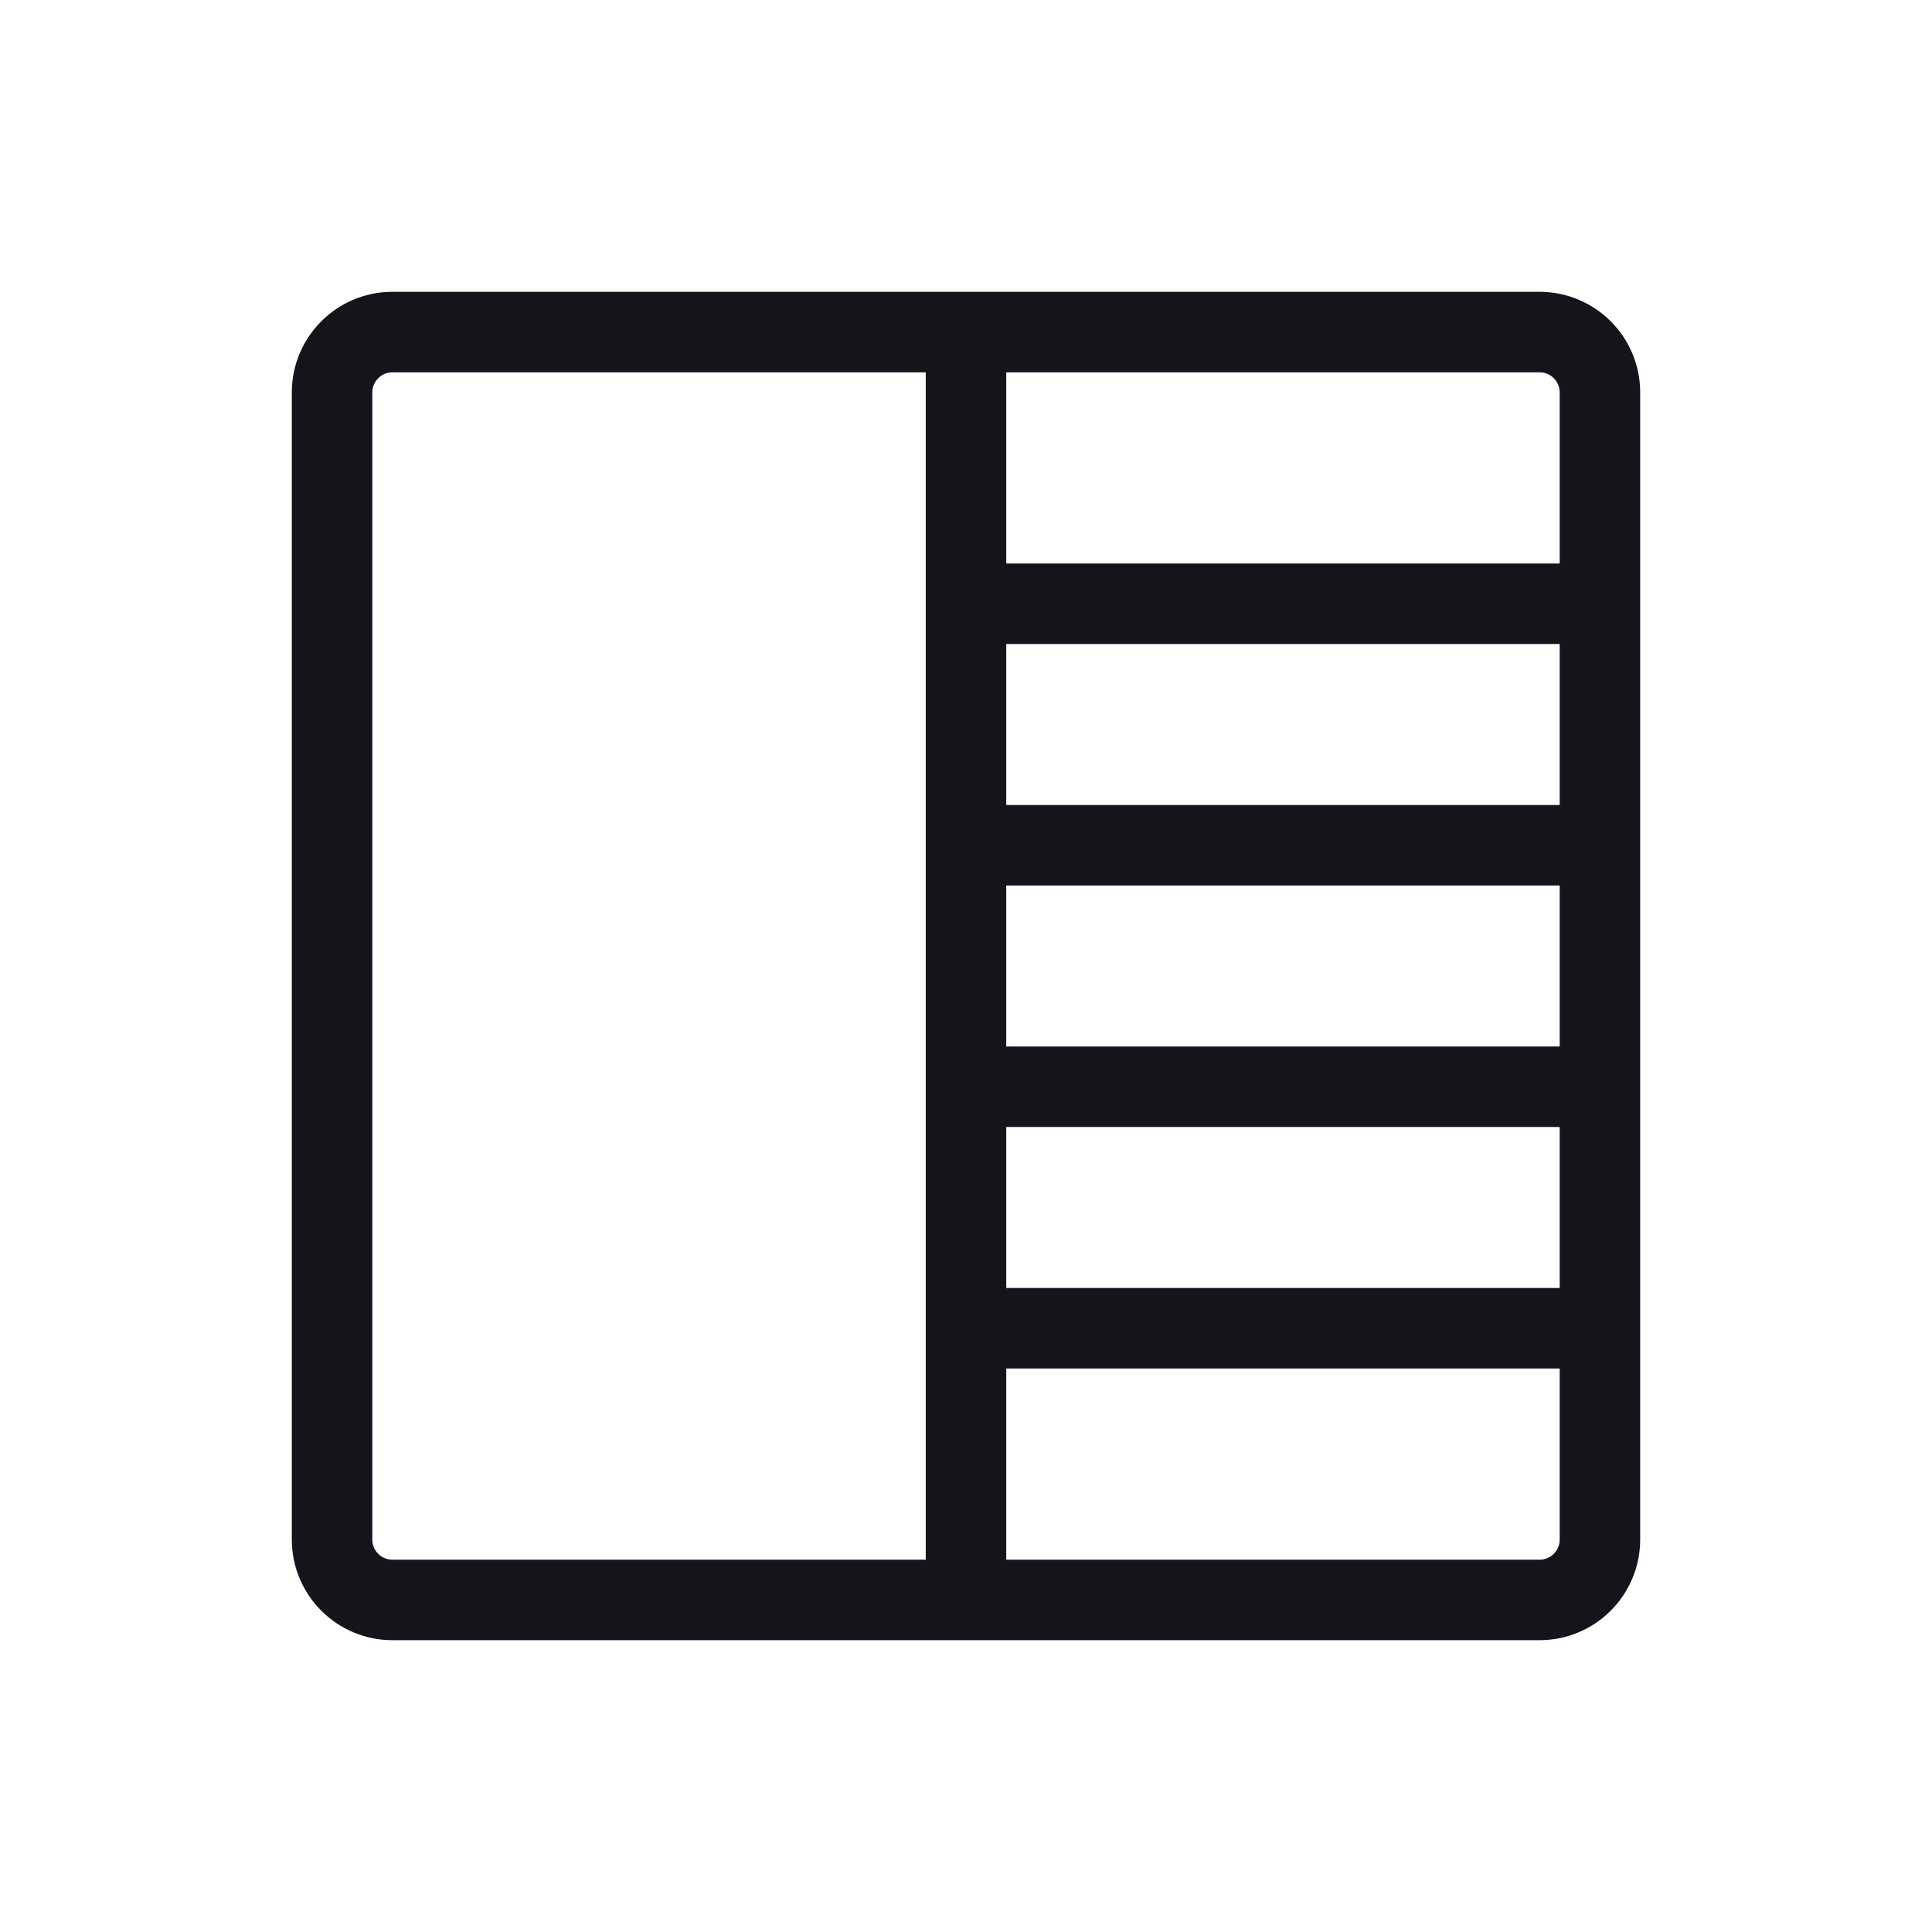 <svg fill="none" height="24" viewBox="0 0 24 24" width="24" xmlns="http://www.w3.org/2000/svg"><g stroke="#14151a" strokeLinecap="round" strokeLinejoin="round" strokeWidth="1.75"><path d="m19.125 4.125h-14.25c-.414 0-.75.336-.75.75v14.25c0 .414.336.75.75.75h14.25c.414 0 .75-.336.75-.75v-14.25c0-.414-.336-.75-.75-.75z"/><path d="m12 4.125v15.75"/><path d="m12 7.5h7.875"/><path d="m12 10.5h7.875"/><path d="m12 13.5h7.875"/><path d="m12 16.5h7.875"/></g></svg>